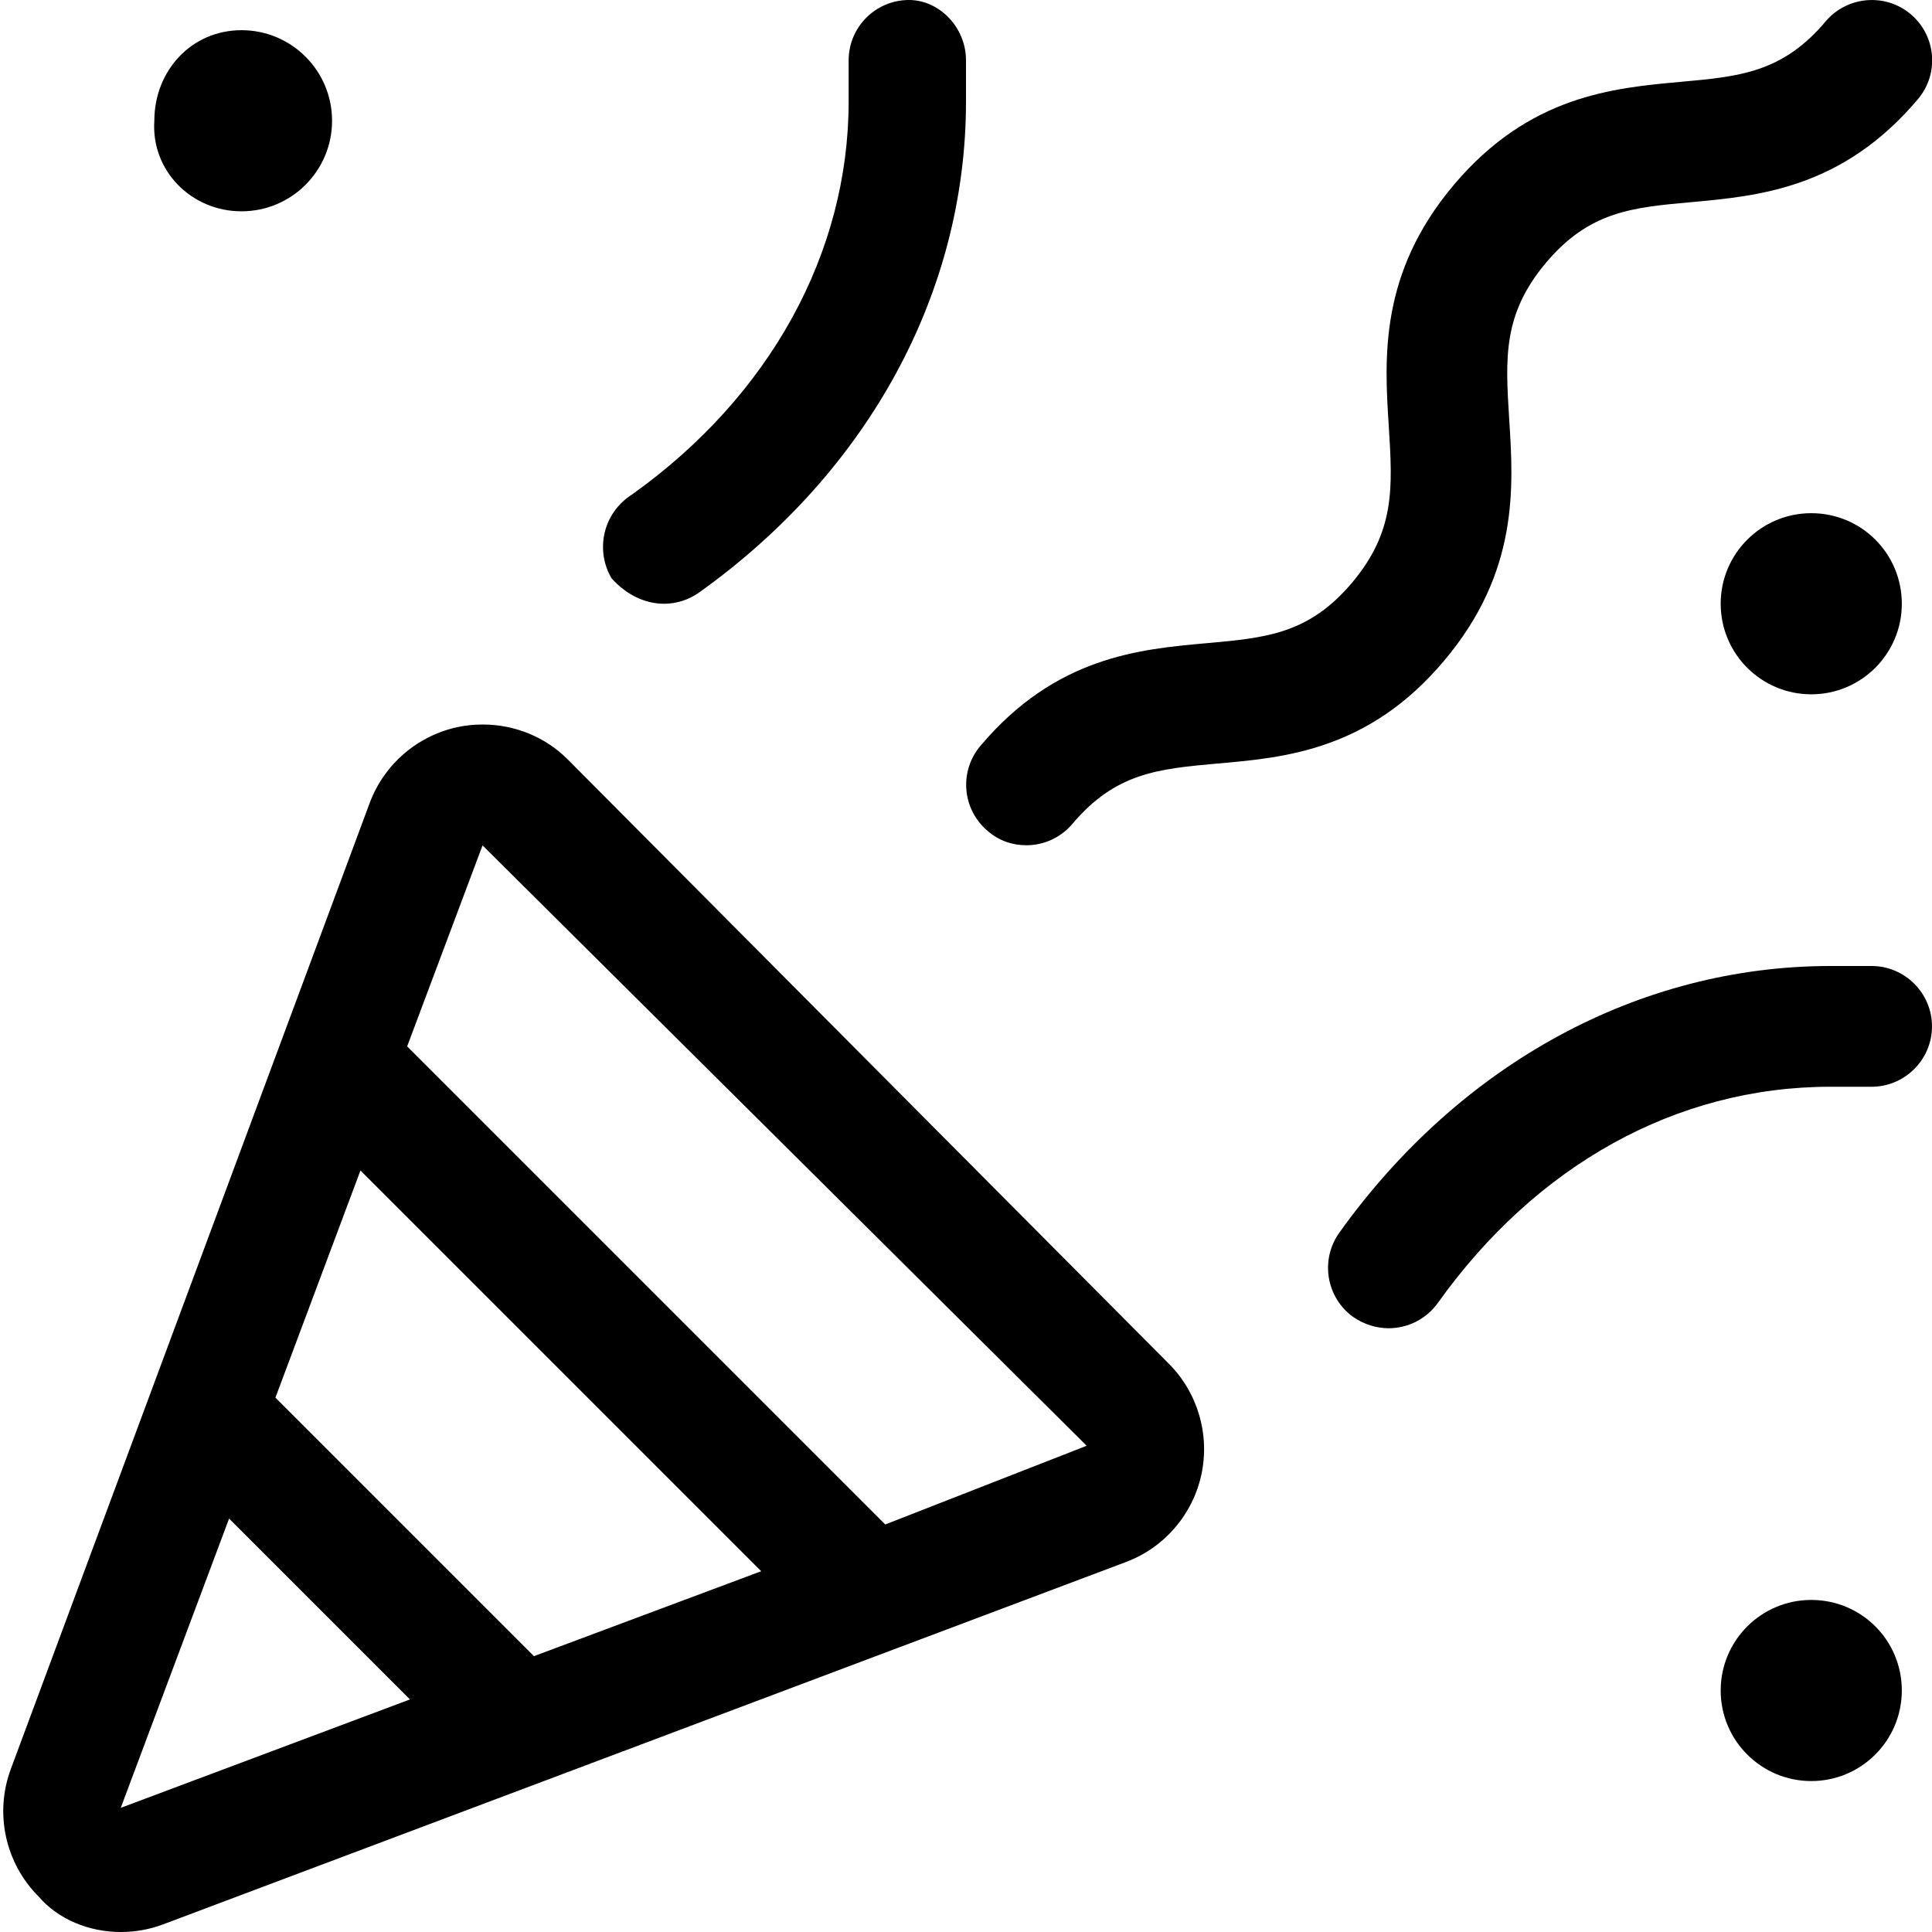 <svg xmlns="http://www.w3.org/2000/svg" viewBox="0 0 512 512"><!--! Font Awesome Pro 6.0.0-beta3 by @fontawesome - https://fontawesome.com License - https://fontawesome.com/license (Commercial License) Copyright 2021 Fonticons, Inc. --><path fill="currentColor" d="M150.6 201.4C144.6 195.3 136.4 192 127.9 192c-2.234 0-4.482 .227-6.711 .7c-10.62 2.312-19.37 9.844-23.19 20.03l-95.1 256c-4.406 11.75-1.531 25 7.344 33.88C15.47 508.7 23.66 512 32 512c3.781 0 7.594-.656 11.25-2.031l255.1-96c10.19-3.812 17.72-12.56 20.03-23.19c2.281-10.62-.968-21.72-8.656-29.41L150.6 201.4zM32 479.1l28.71-76.66l47.93 47.93L32 479.1zM141.5 438.9l-68.51-68.51l22.54-60.2l106.2 106.2L141.5 438.9zM234.6 404L107.9 277.3l19.98-53.26c.029-.008-.025 0 0 0l160.1 159.1L234.6 404zM496 256h-10.88c-50.63 0-98.06 25.78-130.2 70.69c-5.125 7.219-3.469 17.19 3.719 22.34C361.5 351 364.8 352 368 352c4.969 0 9.906-2.344 13.03-6.688C407 308.9 444.1 288 485.1 288H496C504.8 288 512 280.8 512 272S504.8 256 496 256zM176 160C179.2 160 182.5 159 185.3 157C230.2 124.9 256 77.5 256 26.88V16c0-8.844-7.156-16-15.1-16c-8.844 0-16 7.156-16 16v10.88c0 40.16-20.88 78.09-57.31 104.1C159.5 136.1 157.8 146.1 162.1 153.3C166.1 157.7 171 160 176 160zM64 56c13.26 0 24-10.75 24-24c0-13.26-10.74-24-24-24c-13.25 0-23.1 10.74-23.1 24C40.01 45.25 50.75 56 64 56zM480 424c-13.25 0-24 10.74-24 24c0 13.25 10.75 24 24 24c13.26 0 24-10.75 24-24C504 434.7 493.3 424 480 424zM480 136c-13.25 0-24 10.74-24 24c0 13.25 10.75 24 24 24c13.26 0 24-10.75 24-24C504 146.7 493.3 136 480 136zM382.7 175.1c19.84-23.5 18.41-46 17.25-64.06c-1-16.12-1.75-27.75 9.781-41.44c11.47-13.59 22.81-14.62 38.5-16.03c17.88-1.625 40.09-3.656 60.03-27.28c5.719-6.75 4.844-16.84-1.906-22.53c-6.688-5.656-16.81-4.844-22.53 1.906c-11.47 13.59-22.81 14.62-38.5 16.03c-17.88 1.625-40.09 3.656-60.03 27.28c-19.84 23.5-18.41 46-17.25 64.06c1 16.12 1.75 27.75-9.781 41.44c-11.44 13.53-22.75 14.56-38.44 15.97c-17.88 1.594-40.09 3.594-60 27.22c-5.719 6.75-4.844 16.84 1.906 22.53C264.7 222.8 268.3 224 272 224c4.531 0 9.062-1.938 12.22-5.688c11.44-13.53 22.75-14.56 38.44-15.97C340.5 200.8 362.8 198.8 382.7 175.1z"/></svg>
